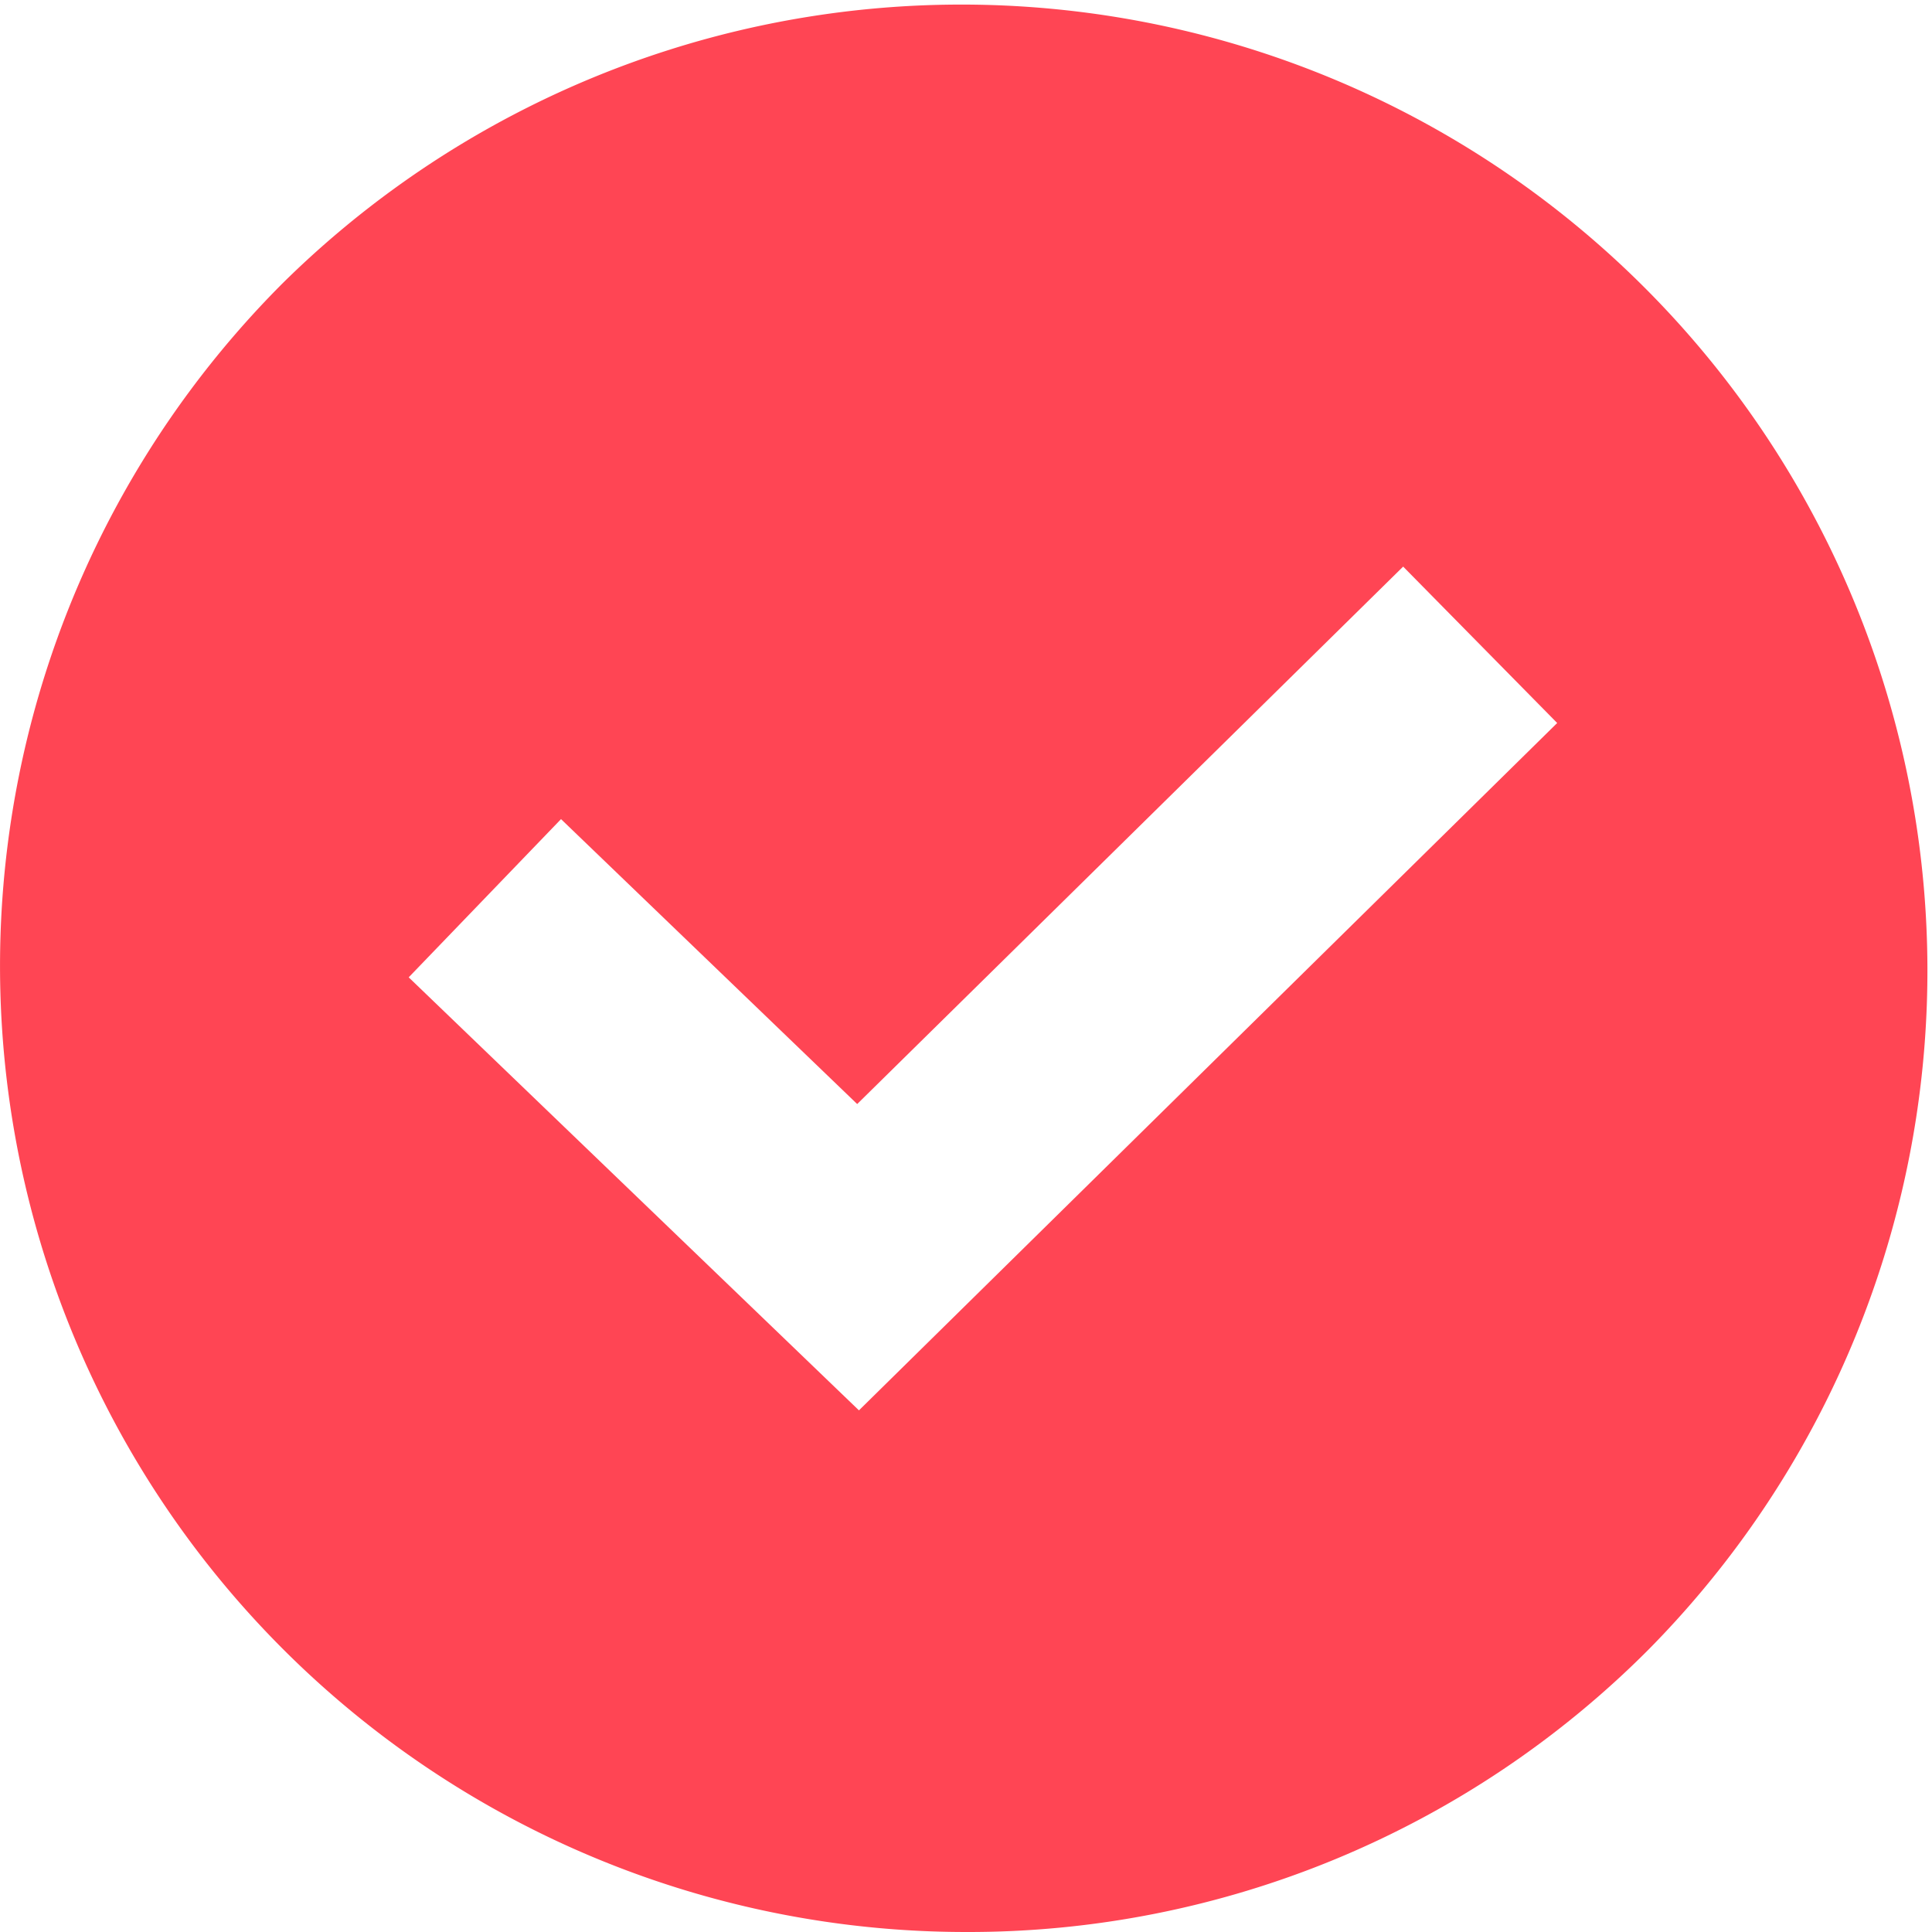 <svg id="check" xmlns="http://www.w3.org/2000/svg" width="22" height="22" viewBox="0 0 22 22">
  <path id="Subtraction_1" data-name="Subtraction 1" d="M2124,22a11,11,0,0,1-7.778-18.778,11,11,0,0,1,15.556,15.556A10.928,10.928,0,0,1,2124,22Zm-4.613-12.671h0l-1.733,1.8,5.127,4.931,7.951-7.827-1.754-1.781-6.217,6.12-3.373-3.245Z" transform="translate(-2113 0)" fill="#ff4554"/>
</svg>
